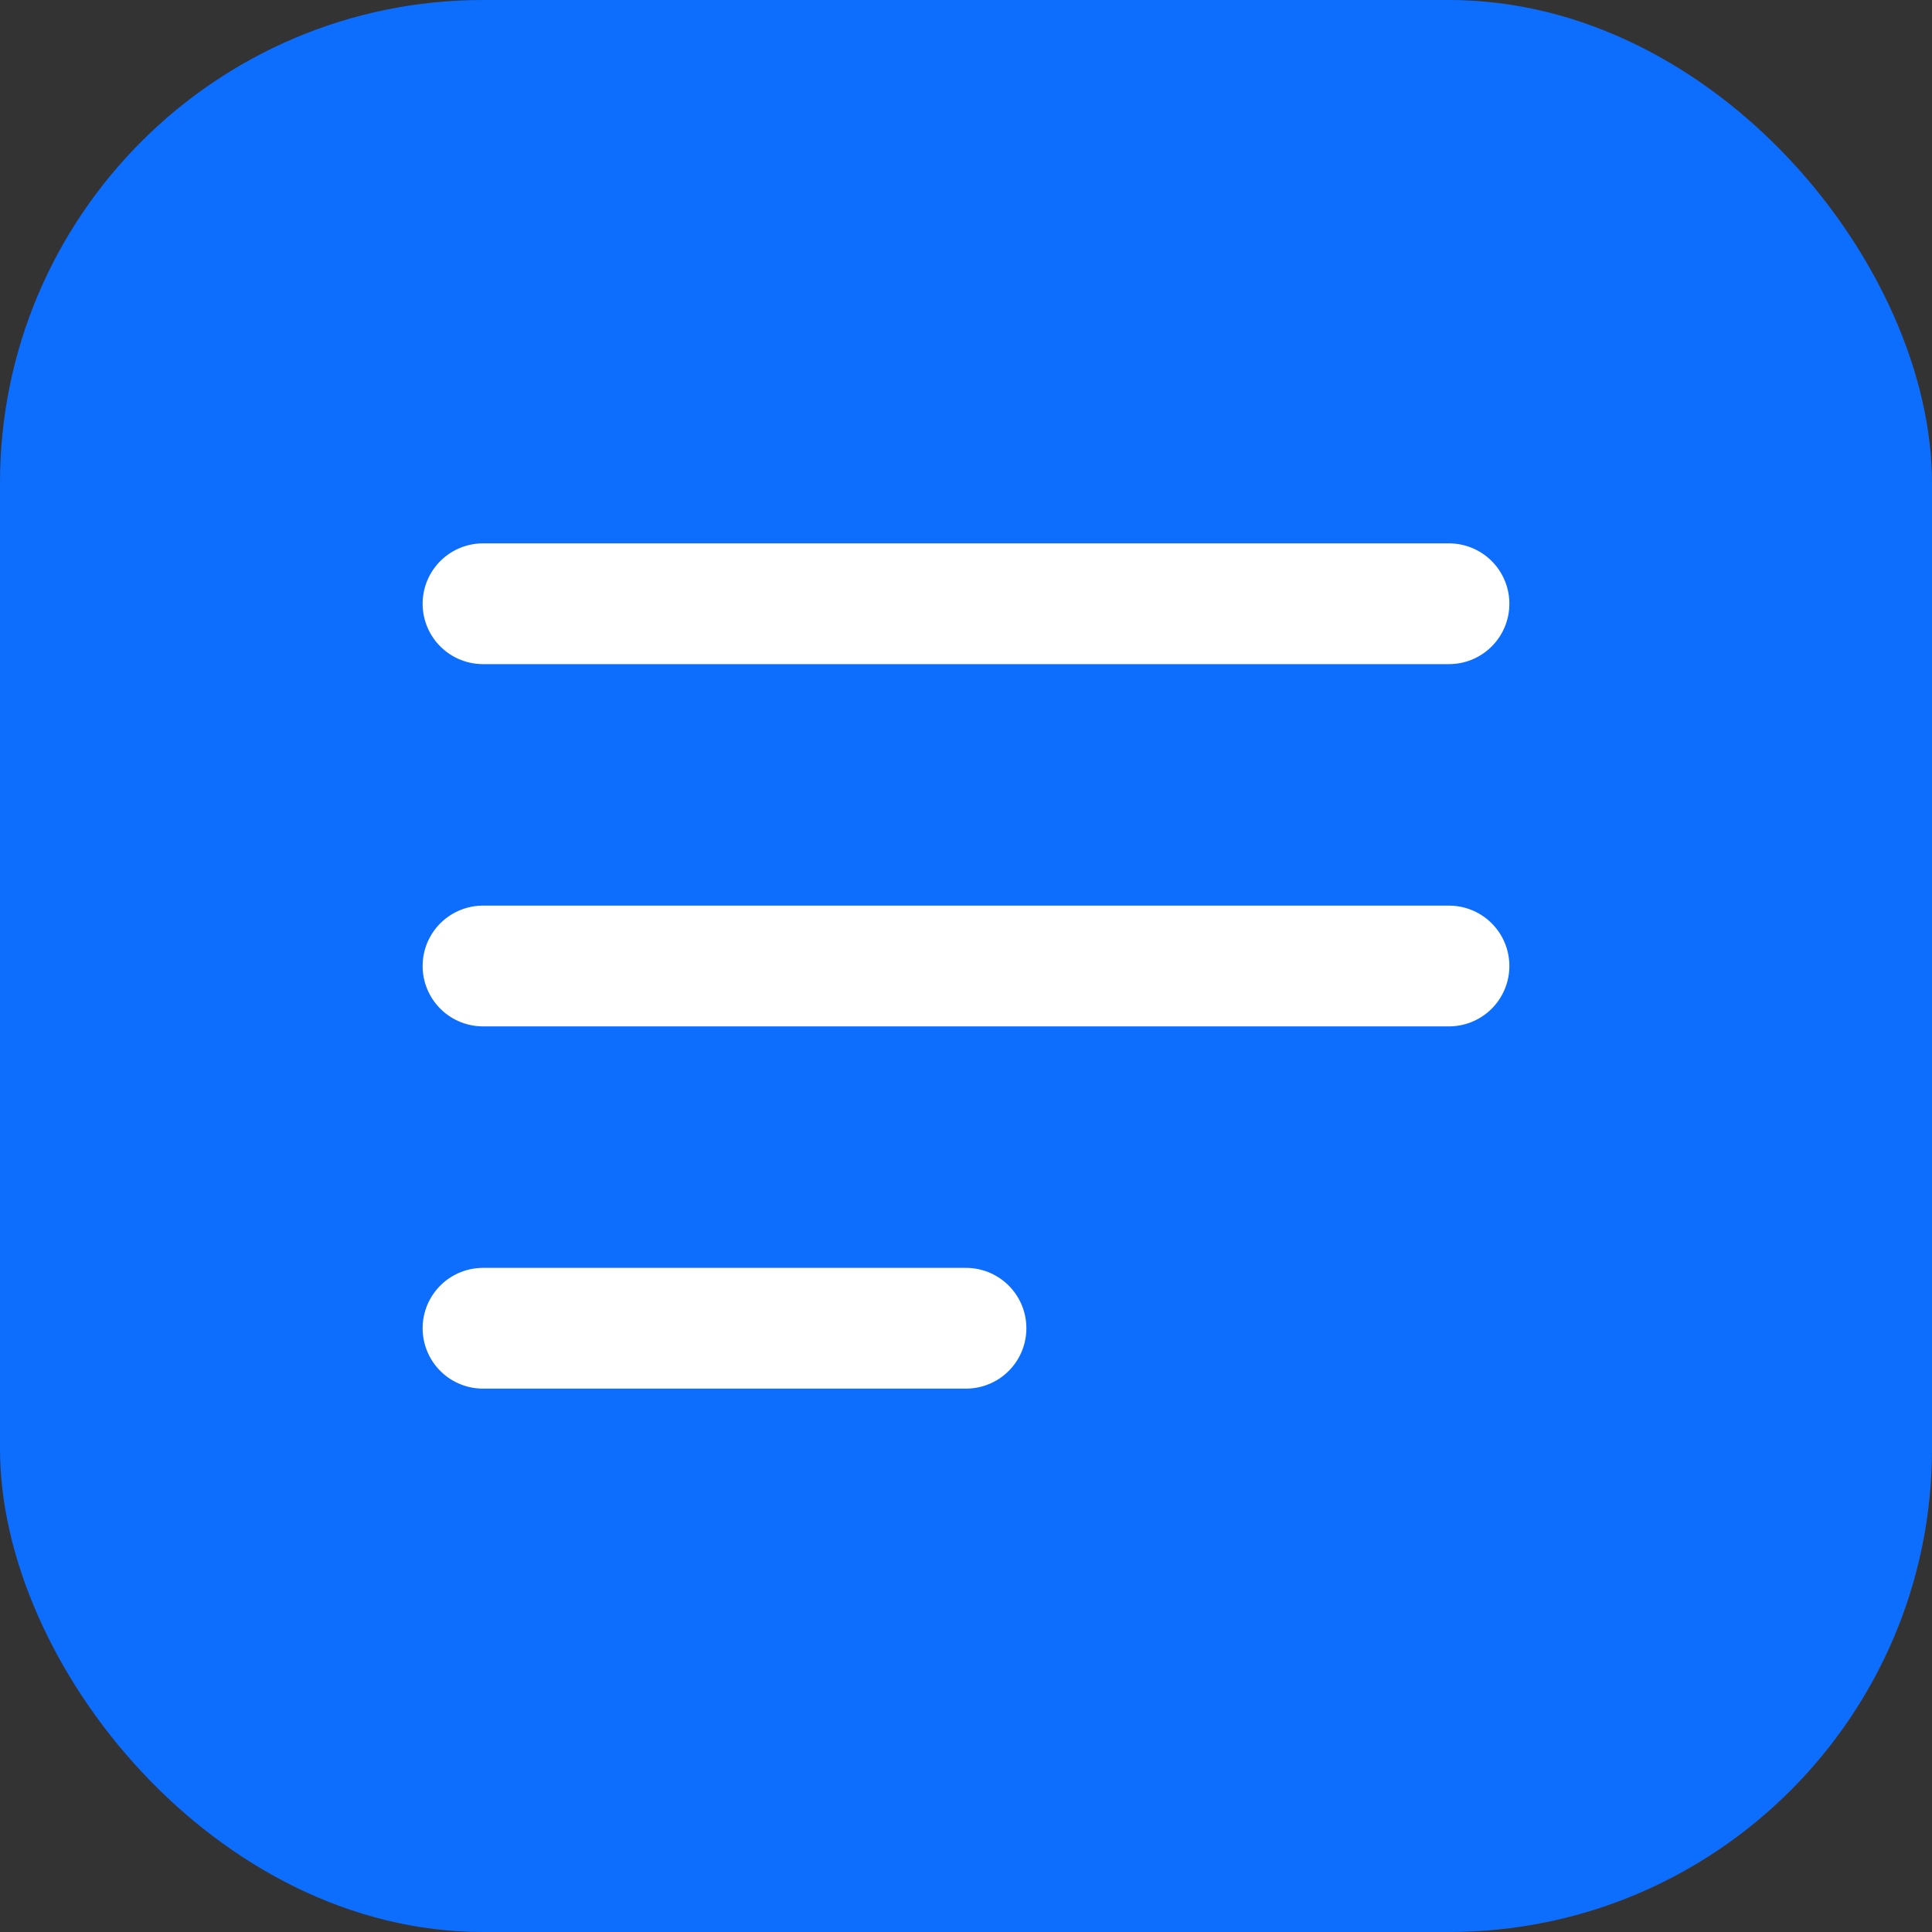 <?xml version="1.0" encoding="UTF-8"?>
<svg width="32" height="32" viewBox="0 0 32 32" fill="none" xmlns="http://www.w3.org/2000/svg">
    <rect x="0" y="0" width="32" height="32" fill="#333333" stroke="none"/>
    <rect width="32" height="32" rx="8" fill="#0D6EFD"/>
    <path d="M8 16H24M8 10H24M8 22H16" stroke="white" stroke-width="2" stroke-linecap="round"/>
</svg> 
